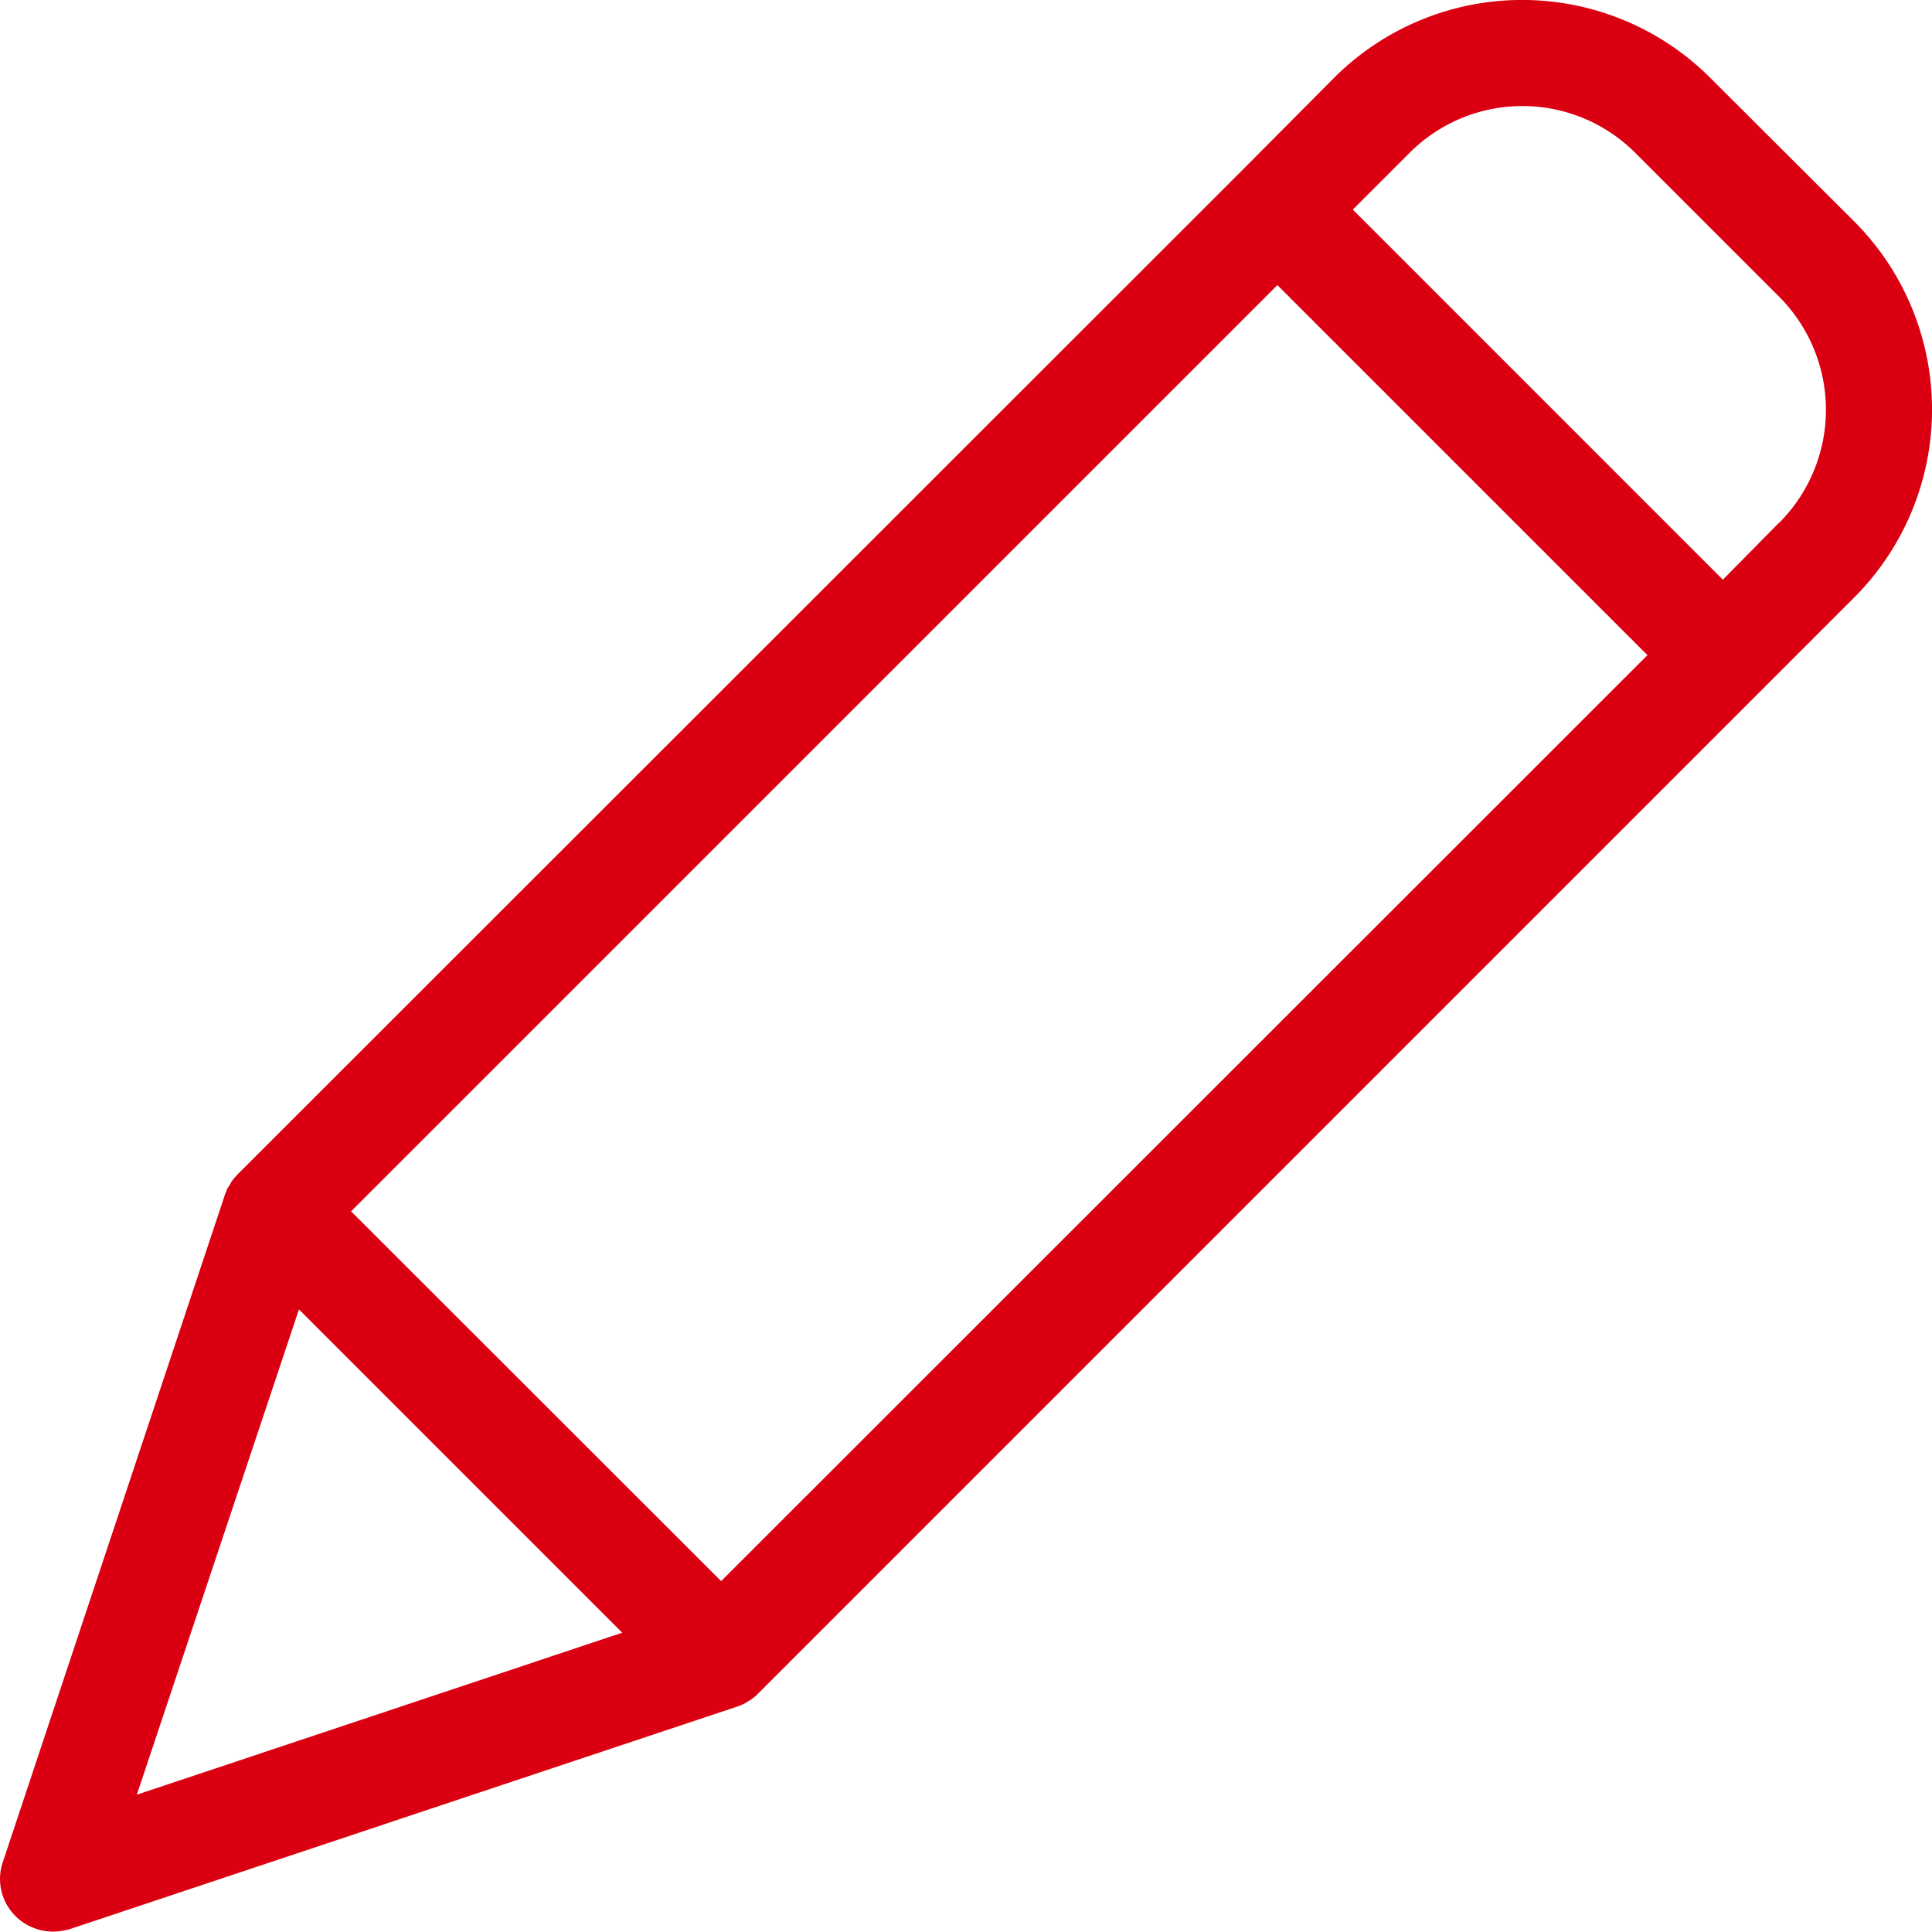 <svg xmlns="http://www.w3.org/2000/svg" width="39.324" height="39.32" viewBox="0 0 39.324 39.32">
  <g id="Grupo_10894" data-name="Grupo 10894" transform="translate(0)">
    <path id="boligrafo" d="M34.808,1.553a5.415,5.415,0,0,0-7.652,0L25.241,3.479,4.852,23.858l-.043.044c-.01.01-.01.022-.022.022-.022.032-.054.065-.075.1,0,.011-.011.011-.011.022-.022.032-.032.054-.054.087-.01.011-.01.021-.021.032-.011.032-.022.054-.033.087,0,.01-.01.01-.01.022L.057,37.873a1.065,1.065,0,0,0,.26,1.1,1.089,1.089,0,0,0,.768.314,1.277,1.277,0,0,0,.346-.054L15.025,34.7c.01,0,.01,0,.022-.01a.392.392,0,0,0,.1-.044.038.038,0,0,0,.022-.01c.032-.022.075-.044.108-.065s.065-.054.1-.075c.011-.011.021-.011.021-.022s.033-.021.044-.043l22.3-22.3a5.415,5.415,0,0,0,0-7.651Zm-20.13,30.6L7.146,24.626,26,5.774l7.532,7.532Zm-8.593-5.53,6.58,6.58L2.785,36.5Zm30.13-16.017L35.067,11.77,27.535,4.237l1.158-1.158a3.246,3.246,0,0,1,4.588,0l2.943,2.943A3.257,3.257,0,0,1,36.215,10.611Zm0,0" transform="translate(0 0.029)" fill="#db0011"/>
  </g>
</svg>
